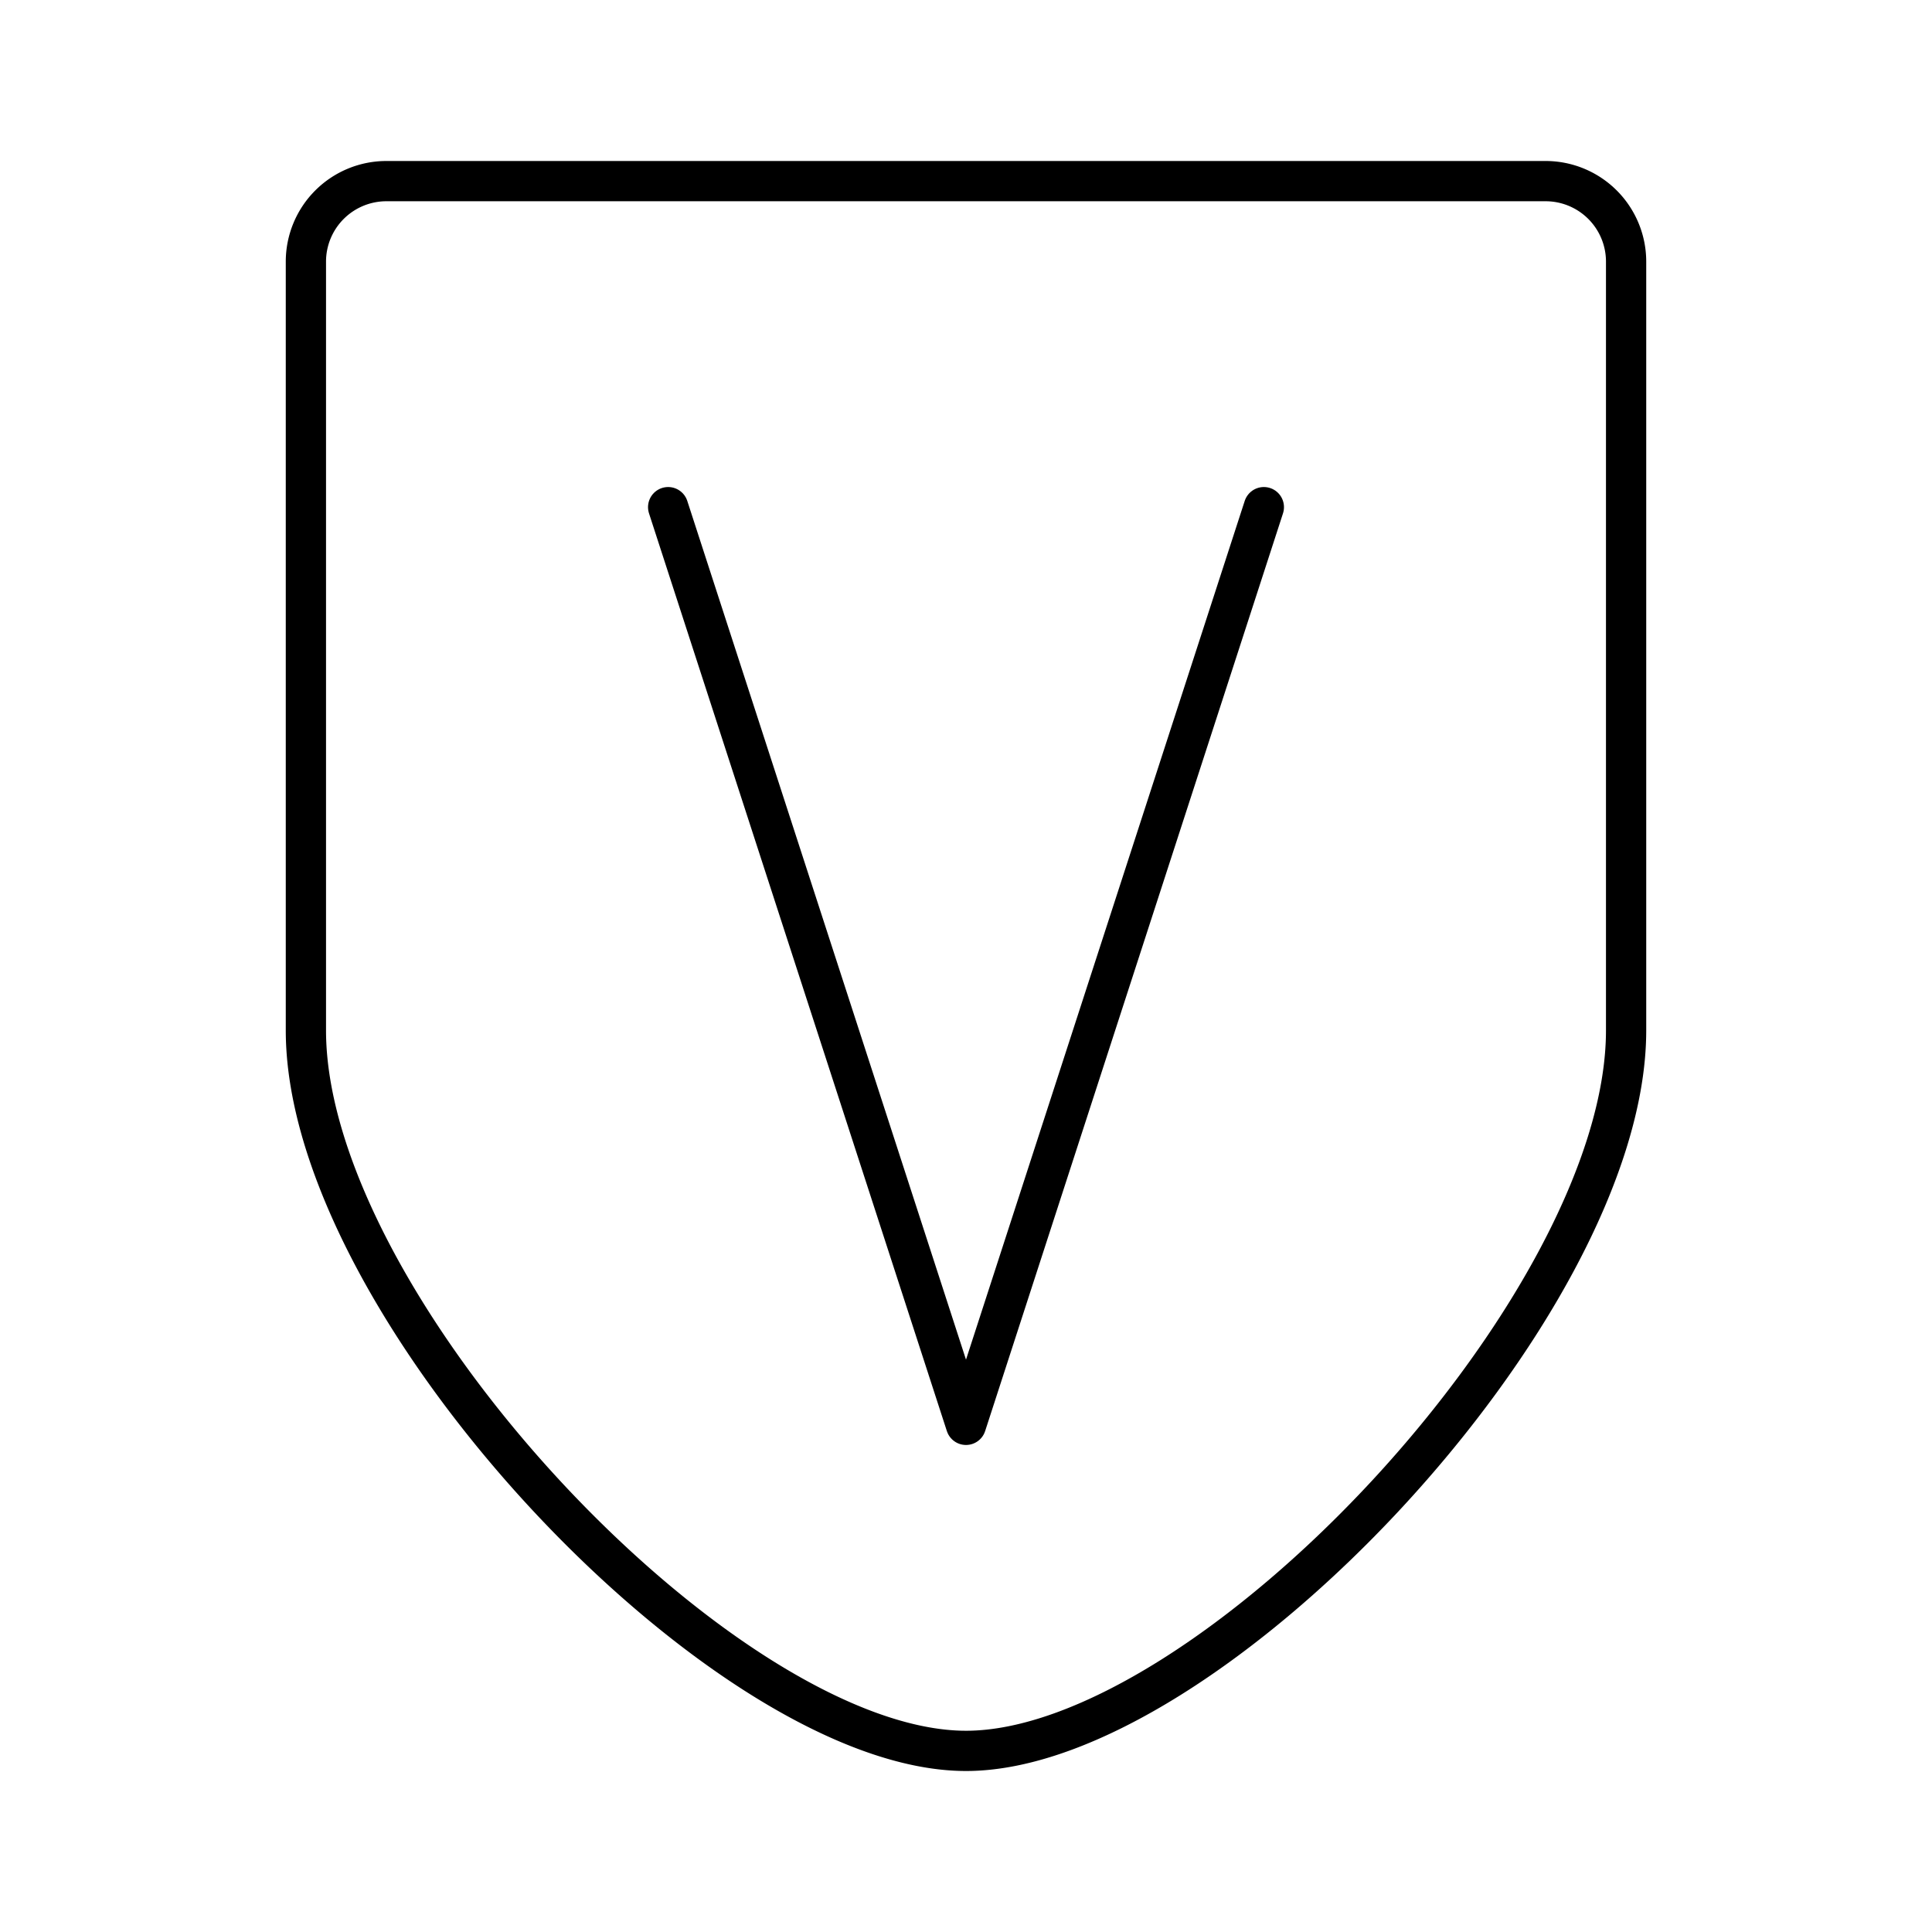 <?xml version="1.0" encoding="utf-8"?>
<!-- Generator: www.svgicons.com -->
<svg xmlns="http://www.w3.org/2000/svg" width="800" height="800" viewBox="0 0 48 48">
<path fill="none" stroke="currentColor" stroke-linecap="round" stroke-linejoin="round" d="M38.4 4.5a2 2 0 0 1 2 2v19.1c0 6.88-10.398 17.9-16.4 17.9S7.6 32.48 7.6 25.6V6.5a2 2 0 0 1 2-2z"/><path fill="none" stroke="currentColor" stroke-linecap="round" stroke-linejoin="round" d="M31.4 12.6L24 35.4l-7.4-22.8"/>
</svg>